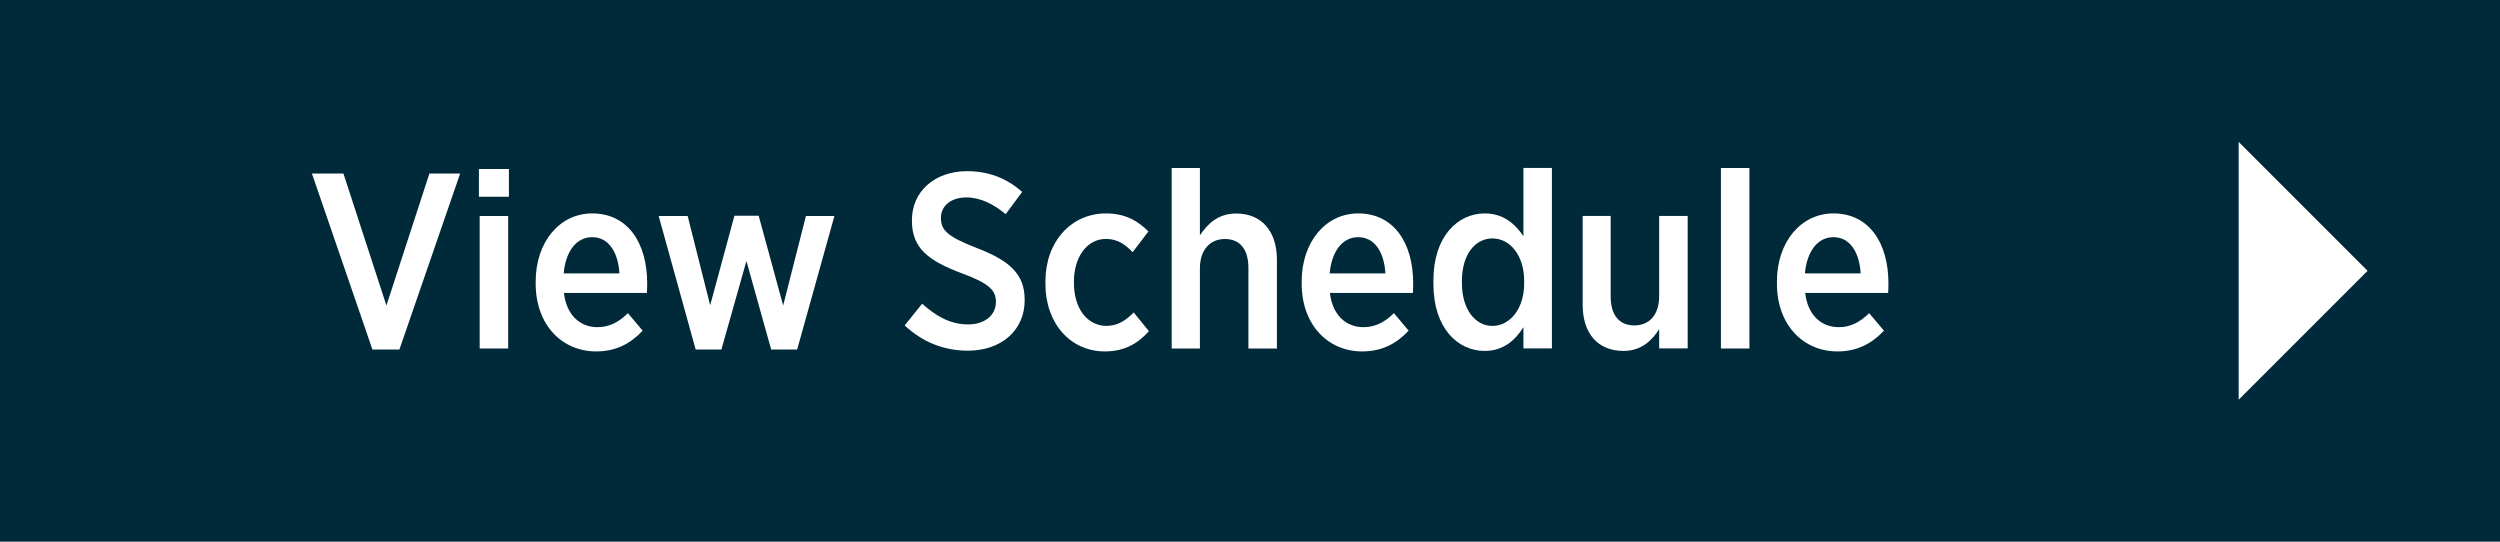 <?xml version="1.0" encoding="UTF-8"?><svg xmlns="http://www.w3.org/2000/svg" width="300" height="65" viewBox="0 0 300 65"><defs><style>.d{fill:#fff;}.e{fill:#00293a;}</style></defs><g id="a"><rect class="e" x="-.3" y="-.23" width="300.54" height="65.45"/></g><g id="b"><path class="d" d="M37.43,20.82h3.78l5.16,15.84,5.16-15.84h3.69l-7.29,21.12h-3.24l-7.26-21.12Z"/><path class="d" d="M57.47,20.28h3.6v3.33h-3.6v-3.33ZM57.56,25.92h3.42v15.9h-3.42v-15.9Z"/><path class="d" d="M64.28,34.01v-.21c0-4.77,2.88-8.19,6.78-8.19,4.32,0,6.6,3.6,6.6,8.37,0,.21,0,.69-.03,1.17h-9.96c.3,2.67,1.95,4.11,4.02,4.11,1.5,0,2.61-.66,3.66-1.68l1.77,2.1c-1.44,1.53-3.18,2.49-5.58,2.49-4.08,0-7.26-3.15-7.26-8.16ZM74.33,32.81c-.15-2.55-1.29-4.35-3.27-4.35-1.86,0-3.18,1.65-3.42,4.35h6.69Z"/><path class="d" d="M79.04,25.92h3.48l2.7,10.71,2.91-10.74h2.91l2.94,10.77,2.73-10.74h3.42l-4.47,16.02h-3.12l-2.97-10.62-3,10.62h-3.09l-4.44-16.02Z"/><path class="d" d="M108.56,39.05l2.1-2.61c1.56,1.41,3.3,2.49,5.52,2.49,2.01,0,3.33-1.14,3.33-2.67v-.03c0-1.35-.72-2.19-4.05-3.42-3.99-1.5-6.03-2.97-6.03-6.33v-.06c0-3.45,2.73-5.88,6.63-5.88,2.46,0,4.68.78,6.6,2.49l-1.98,2.67c-1.44-1.2-3.03-2.01-4.71-2.01-1.89,0-3.06,1.05-3.06,2.43v.03c0,1.47.78,2.25,4.35,3.63,3.9,1.5,5.7,3.12,5.7,6.18v.06c0,3.69-2.88,6.06-6.81,6.06-2.7,0-5.31-.9-7.59-3.03Z"/><path class="d" d="M125.45,34.07v-.3c0-4.77,3.09-8.16,7.26-8.16,2.25,0,3.78.84,5.1,2.16l-1.89,2.49c-.84-.87-1.77-1.59-3.21-1.59-2.22,0-3.84,2.1-3.84,5.13v.15c0,3.09,1.62,5.16,3.93,5.16,1.38-.03,2.34-.69,3.24-1.62l1.83,2.25c-1.26,1.41-2.85,2.43-5.28,2.43-4.14,0-7.14-3.36-7.14-8.1Z"/><path class="d" d="M140.6,20.16h3.39v8.07c.93-1.38,2.19-2.61,4.35-2.61,3.06,0,4.89,2.13,4.89,5.55v10.65h-3.42v-9.66c0-2.25-1.02-3.48-2.82-3.48s-3,1.32-3,3.51v9.63h-3.39v-21.66Z"/><path class="d" d="M156.2,34.01v-.21c0-4.77,2.88-8.19,6.78-8.19,4.32,0,6.6,3.6,6.6,8.37,0,.21,0,.69-.03,1.17h-9.96c.3,2.67,1.95,4.11,4.02,4.11,1.5,0,2.61-.66,3.66-1.68l1.77,2.1c-1.44,1.53-3.18,2.49-5.58,2.49-4.08,0-7.26-3.15-7.26-8.16ZM166.25,32.81c-.15-2.55-1.29-4.35-3.27-4.35-1.86,0-3.18,1.65-3.42,4.35h6.69Z"/><path class="d" d="M172.01,34.07v-.42c0-5.34,2.97-8.04,6.15-8.04,2.31,0,3.69,1.32,4.65,2.73v-8.19h3.42v21.66h-3.42v-2.55c-.96,1.53-2.37,2.85-4.65,2.85-3.18,0-6.15-2.67-6.15-8.04ZM182.9,34.01v-.3c0-3.12-1.74-5.1-3.81-5.1s-3.66,1.92-3.66,5.1v.27c0,3.18,1.62,5.13,3.66,5.13s3.81-1.98,3.81-5.1Z"/><path class="d" d="M189.92,36.59v-10.68h3.36v9.66c0,2.28,1.05,3.48,2.85,3.48s2.97-1.29,2.97-3.51v-9.63h3.42v15.9h-3.42v-2.31c-.87,1.38-2.16,2.61-4.29,2.61-3.09,0-4.89-2.13-4.89-5.52Z"/><path class="d" d="M206.51,20.16h3.42v21.66h-3.42v-21.66Z"/><path class="d" d="M213.23,34.01v-.21c0-4.77,2.88-8.19,6.78-8.19,4.32,0,6.6,3.6,6.6,8.37,0,.21,0,.69-.03,1.17h-9.96c.3,2.67,1.95,4.11,4.02,4.11,1.5,0,2.61-.66,3.66-1.68l1.77,2.1c-1.44,1.53-3.18,2.49-5.58,2.49-4.08,0-7.26-3.15-7.26-8.16ZM223.28,32.81c-.15-2.55-1.29-4.35-3.27-4.35-1.86,0-3.18,1.65-3.42,4.35h6.69Z"/></g><g id="c"><polygon class="d" points="268.64 47.97 268.64 17.03 284.11 32.5 268.64 47.97"/></g></svg>
